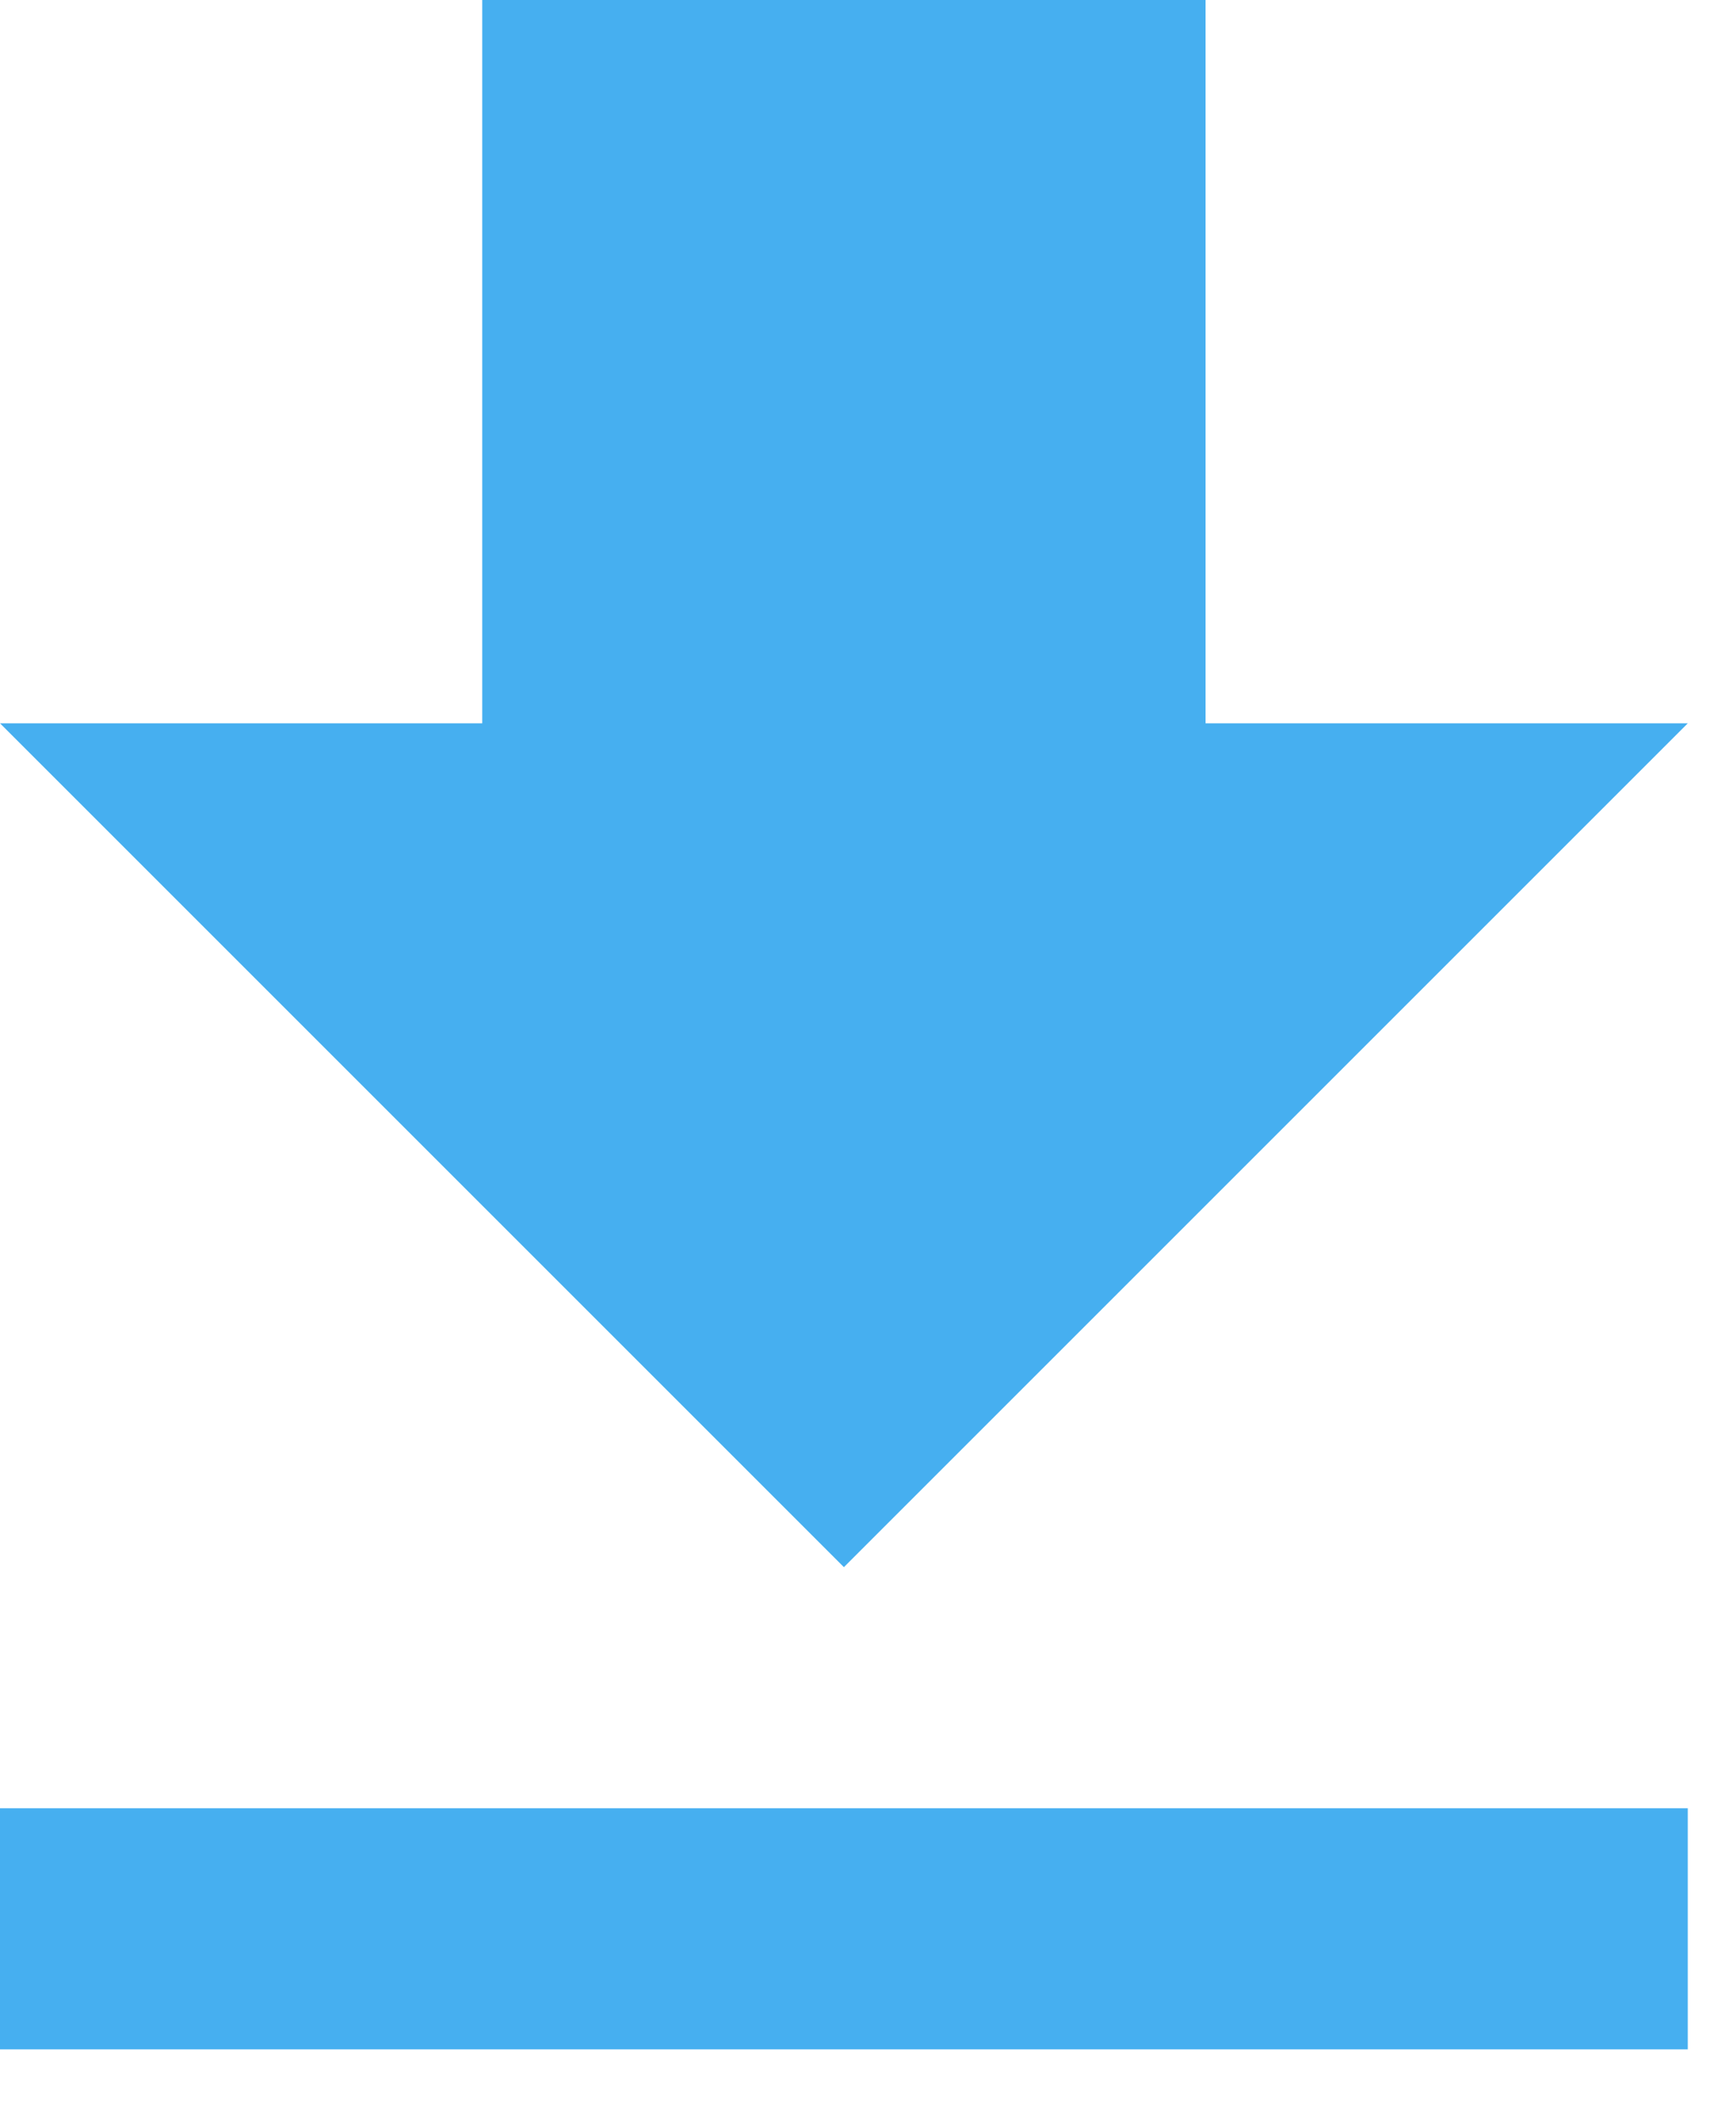 <svg width="18" height="22" viewBox="0 0 18 22" fill="none" xmlns="http://www.w3.org/2000/svg">
<path d="M17.5 7.5H12.5V0H5V7.5H0L8.75 16.25L17.5 7.5ZM0 18.75V21.25H17.5V18.75H0Z" fill="#46AFF0"/>
</svg>
